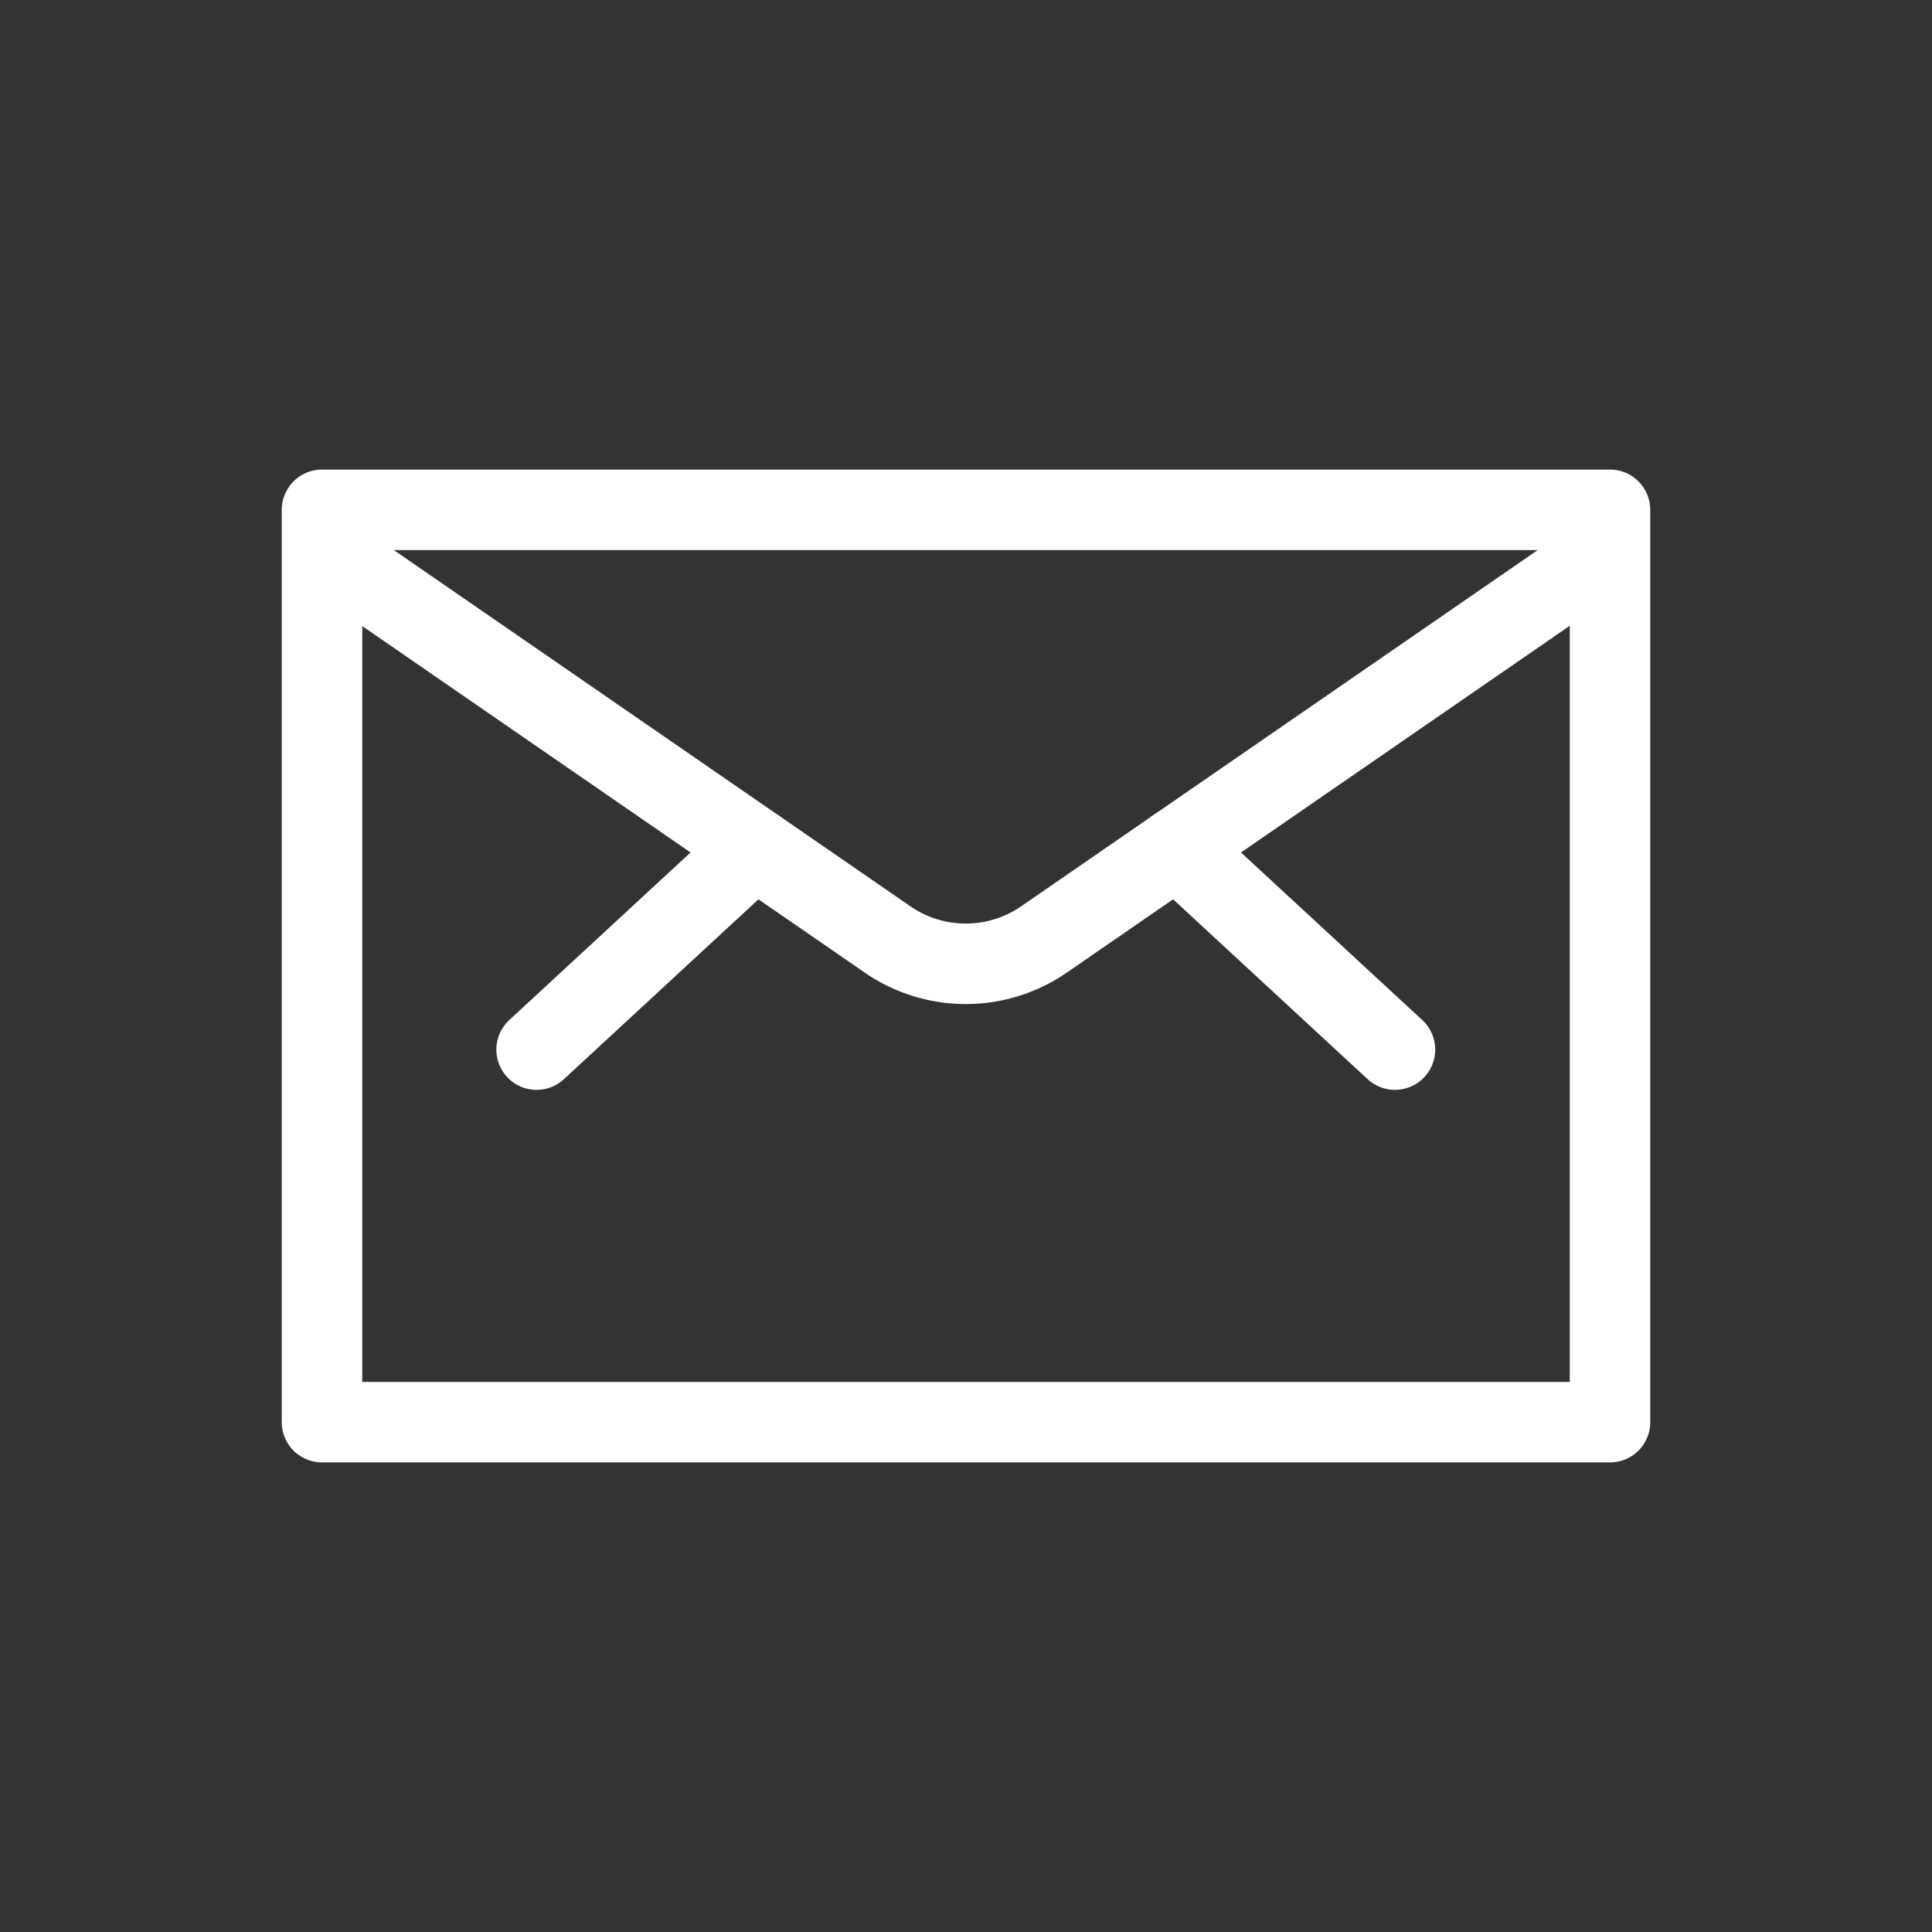 <svg xmlns="http://www.w3.org/2000/svg" width="72" height="72" viewBox="0 0 72 72"><rect x="0" y="0" width="72" height="72" fill="#333333" stroke="none"/><g transform="translate(-738 -491)"><g transform="translate(750 510.45)"><rect width="48" height="34" transform="translate(0 -0.45)" fill="none" stroke="#fff" stroke-linecap="round" stroke-linejoin="round" stroke-width="3"/><line x2="8.131" y2="7.517" transform="translate(31.855 12.149)" fill="none" stroke="#fff" stroke-linecap="round" stroke-linejoin="round" stroke-width="3"/><line x1="8.132" y2="7.517" transform="translate(7.997 12.149)" fill="none" stroke="#fff" stroke-linecap="round" stroke-linejoin="round" stroke-width="3"/><path d="M52.939,7.373,32.651,21.363a5.133,5.133,0,0,1-5.831,0L6.533,7.373" transform="translate(-5.744 -5.803)" fill="none" stroke="#fff" stroke-linecap="round" stroke-linejoin="round" stroke-width="3"/></g><rect width="72" height="72" transform="translate(738 491)" fill="none"/></g></svg>